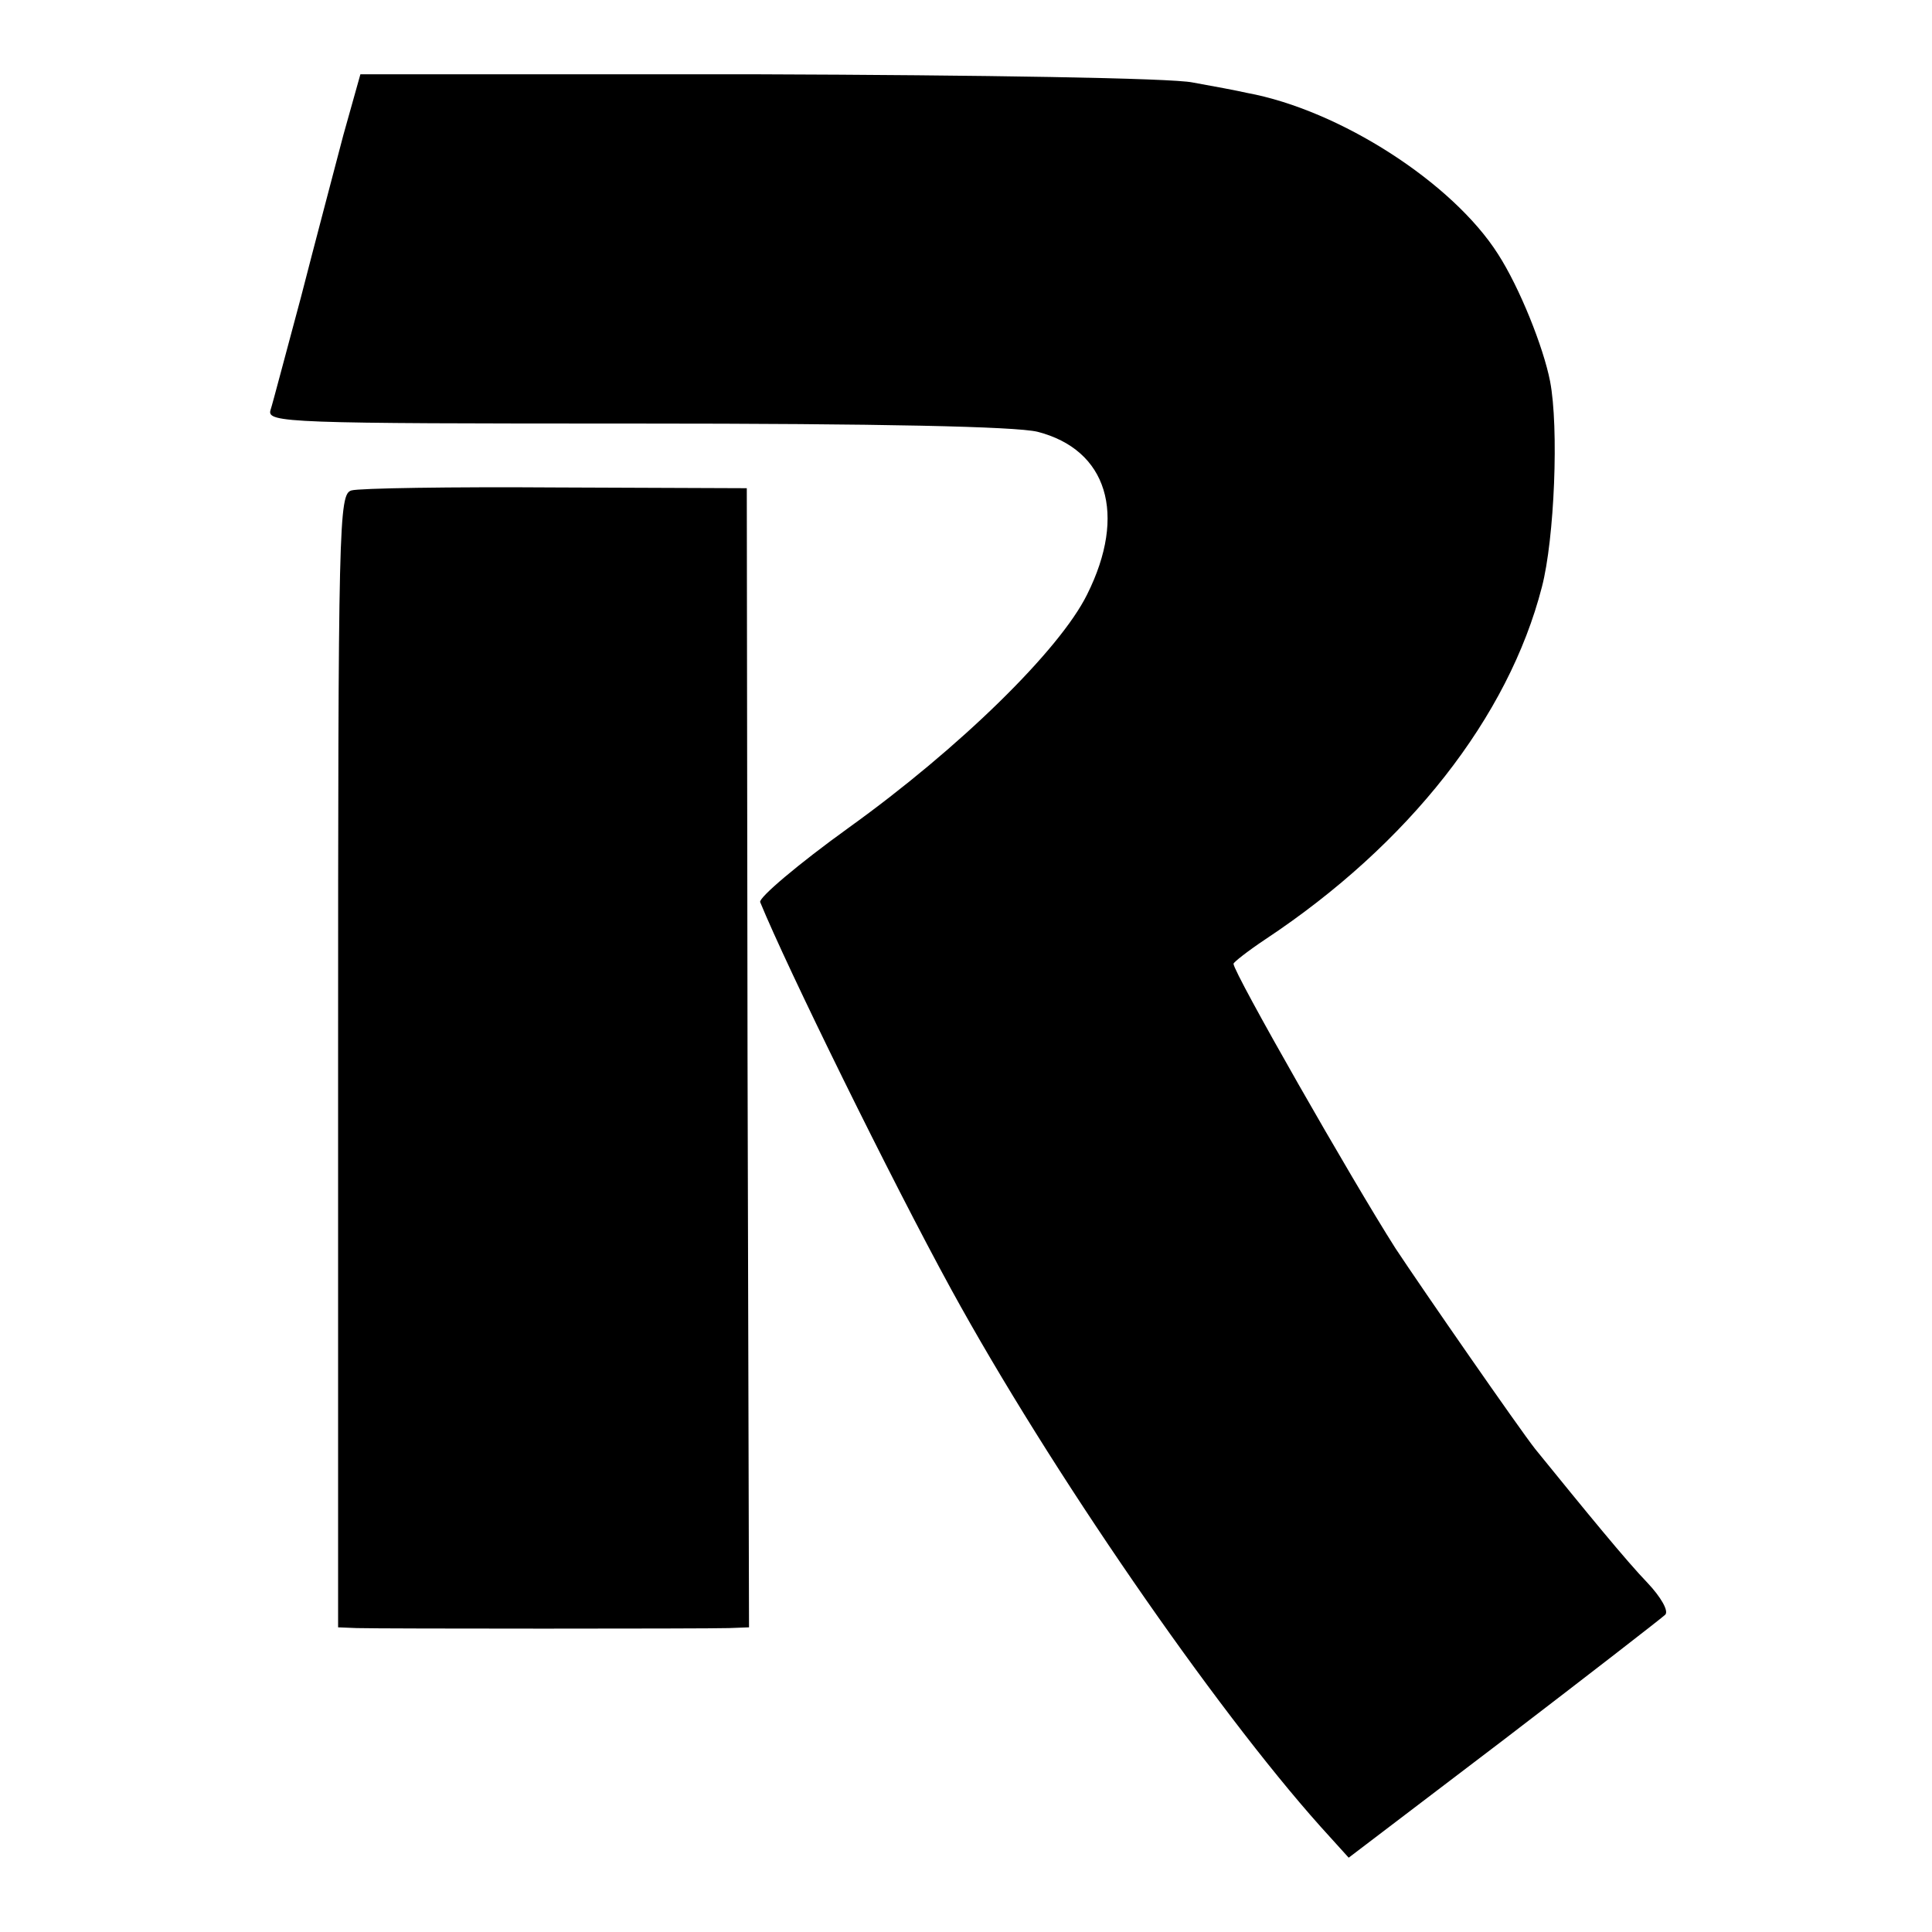 <?xml version="1.0" standalone="no"?>
<!DOCTYPE svg PUBLIC "-//W3C//DTD SVG 20010904//EN"
 "http://www.w3.org/TR/2001/REC-SVG-20010904/DTD/svg10.dtd">
<svg version="1.0" xmlns="http://www.w3.org/2000/svg"
 width="260pt" height="260pt" viewBox="0 0 260 260"
 preserveAspectRatio="xMidYMid meet">
<g transform="translate(0,260) scale(0.1,-0.1)"
fill="#000000" stroke="none">
<path d="M462 2418 c-12 -46 -38 -144 -57 -218 -20 -74 -38 -143 -41 -152 -5
-17 23 -18 491 -18 334 0 511 -4 541 -11 94 -24 121 -111 67 -219 -37 -75
-172 -207 -321 -314 -68 -49 -121 -94 -119 -100 36 -88 176 -373 257 -521 133
-243 354 -563 497 -723 l38 -42 209 159 c115 88 213 164 217 168 5 5 -6 24
-24 43 -28 29 -82 95 -151 180 -22 28 -151 214 -188 270 -58 91 -218 371 -218
383 0 2 19 17 43 33 193 128 327 299 372 474 17 65 23 215 11 277 -9 46 -41
126 -70 171 -61 96 -213 194 -338 217 -13 3 -45 9 -73 14 -28 6 -286 10 -585
11 l-535 0 -23 -82z"/>
<path d="M473 1940 c-17 -5 -18 -39 -18 -767 l0 -763 25 -1 c35 -1 469 -1 501
0 l27 1 -2 767 -1 766 -257 1 c-141 1 -265 -1 -275 -4z"/>
</g>
</svg>
